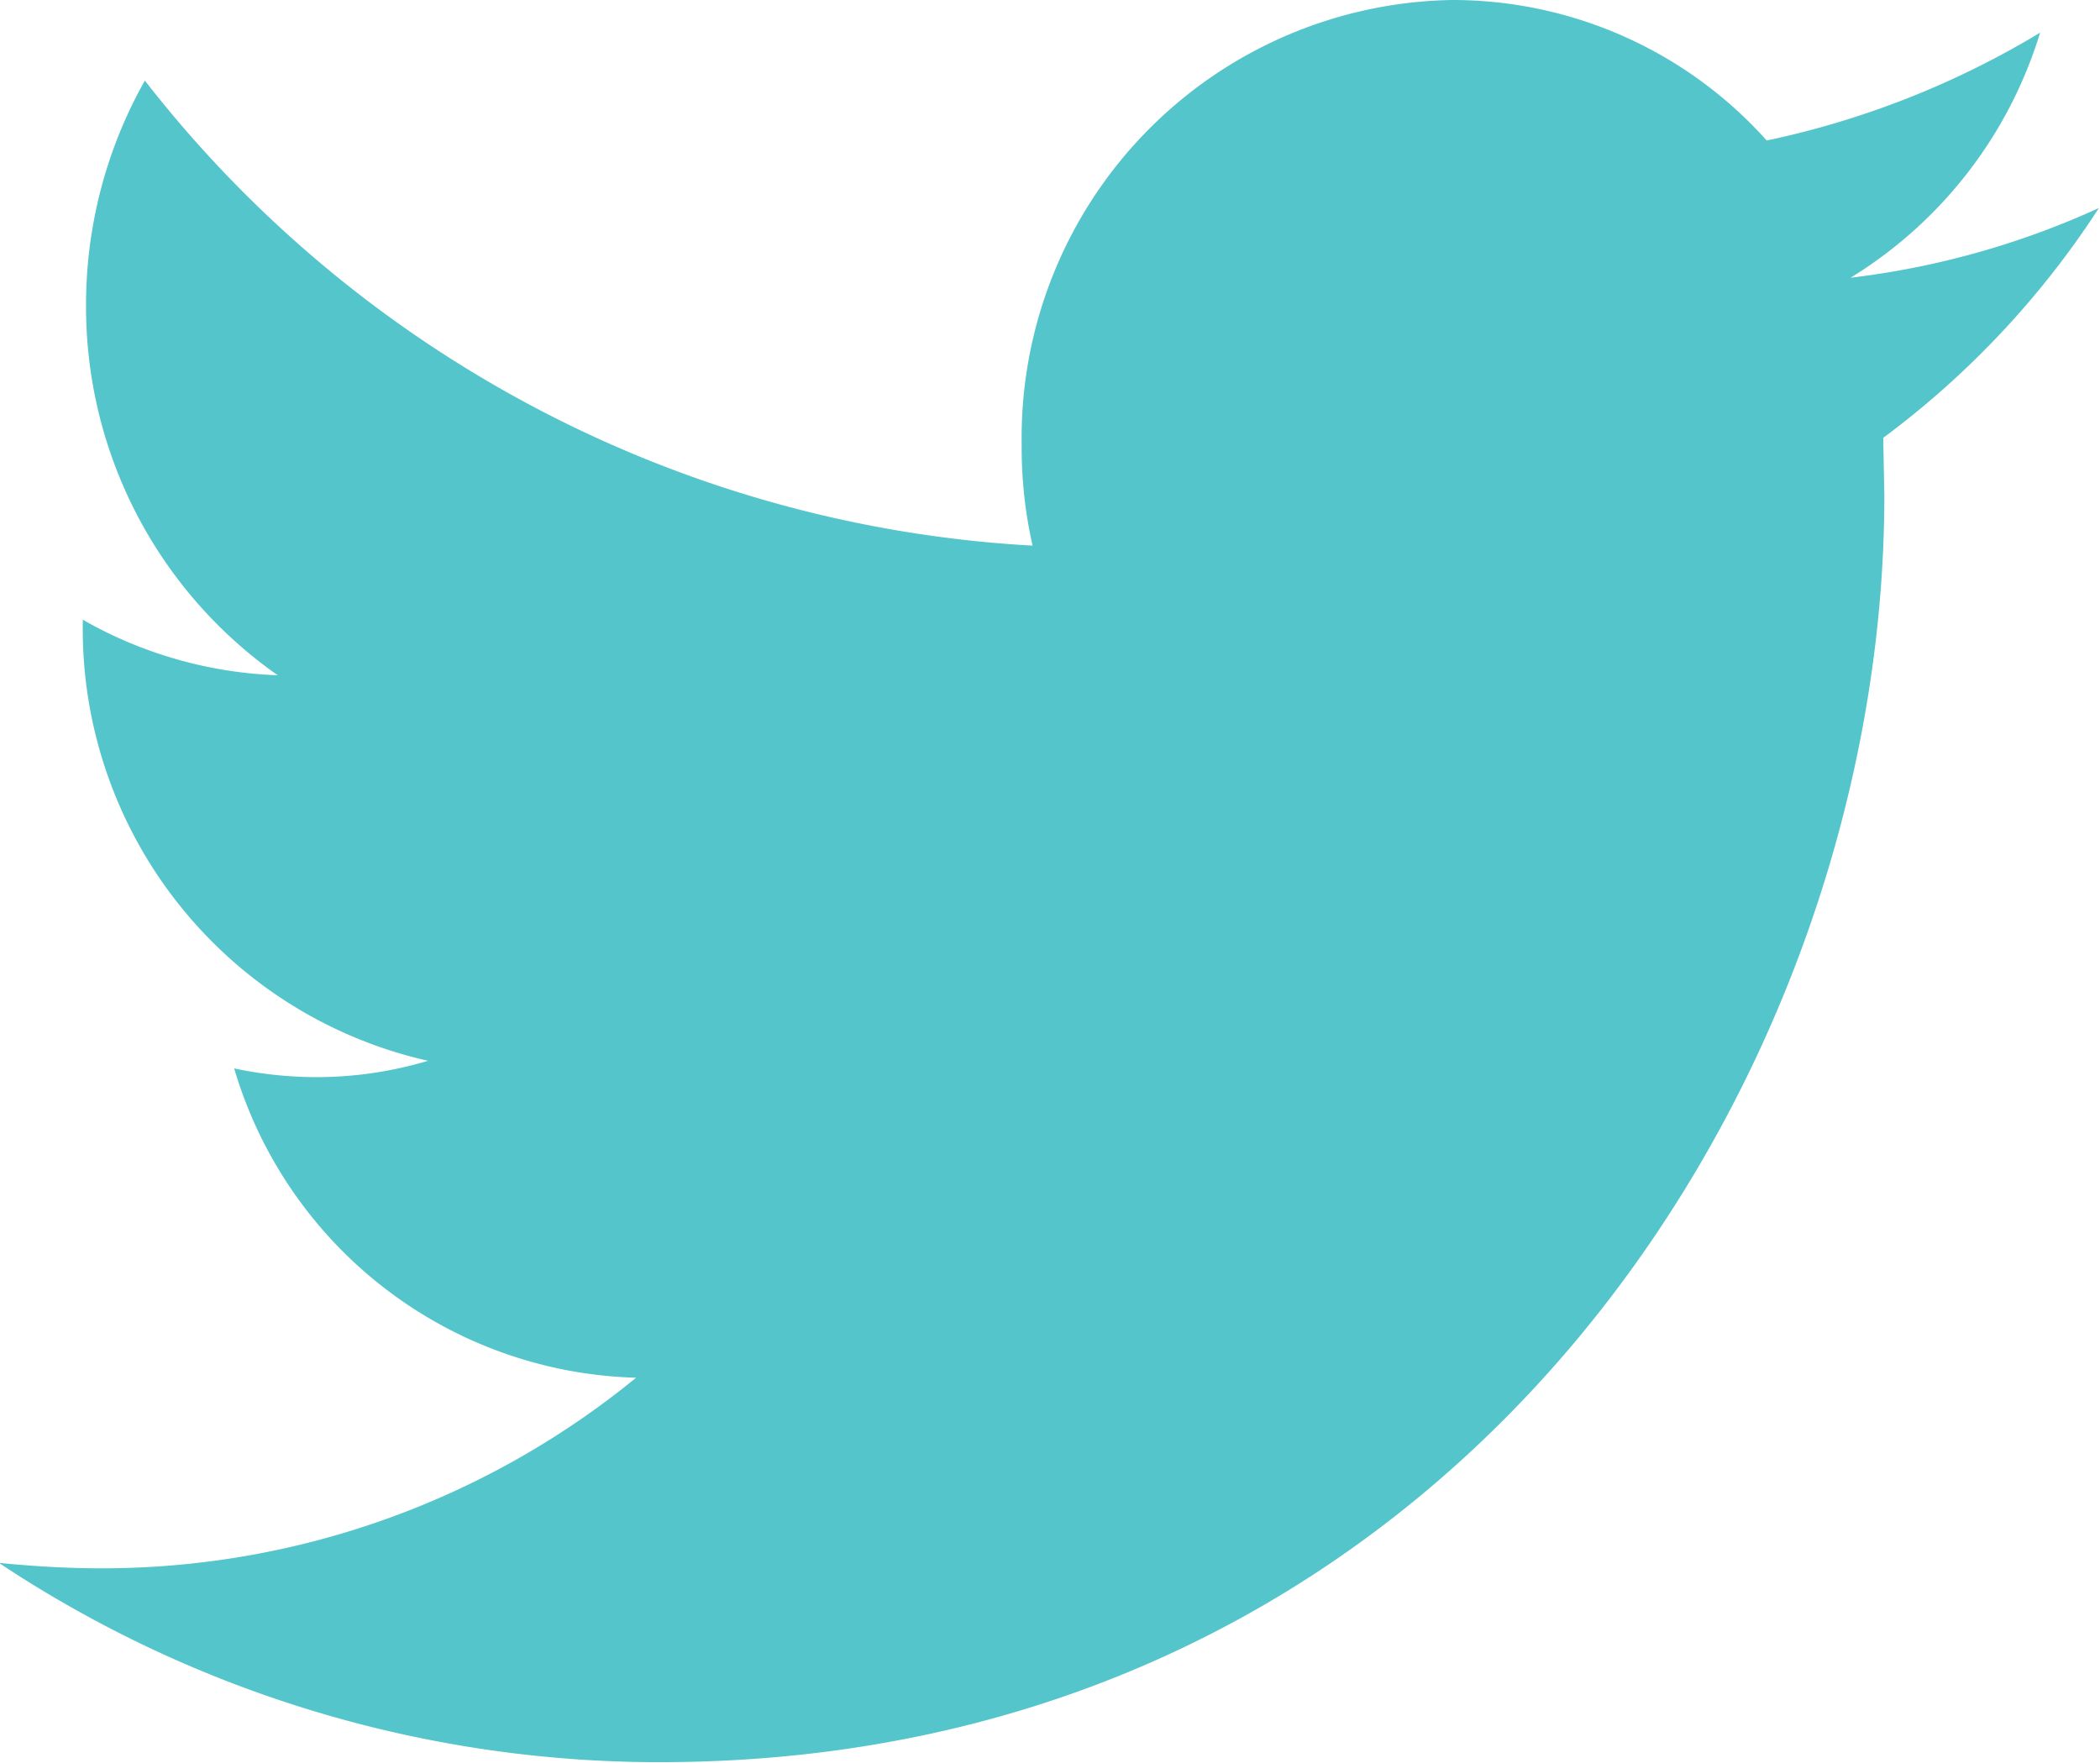 <svg xmlns="http://www.w3.org/2000/svg" width="19.28" height="16.19" viewBox="0 0 19.28 16.19">
  <defs>
    <style>
      .cls-1 {
        fill: #53c5cb;
        fill-rule: evenodd;
      }
    </style>
  </defs>
  <path id="Forma_1_copy_4" data-name="Forma 1 copy 4" class="cls-1" d="M1512.64,3950.11a8.077,8.077,0,0,1-2.51.99,3.871,3.871,0,0,0-2.89-1.29,4.02,4.02,0,0,0-3.95,4.08,4.078,4.078,0,0,0,.1.93,11.109,11.109,0,0,1-8.15-4.27,4.187,4.187,0,0,0-.54,2.06,4.13,4.13,0,0,0,1.76,3.4,3.877,3.877,0,0,1-1.79-.51v0.04a4.064,4.064,0,0,0,3.17,4.01,3.583,3.583,0,0,1-1.04.15,3.646,3.646,0,0,1-.74-0.08,3.96,3.96,0,0,0,3.69,2.84,7.746,7.746,0,0,1-4.91,1.75c-0.32,0-.64-0.02-0.94-0.05a10.956,10.956,0,0,0,6.06,1.83c7.27,0,11.25-6.23,11.25-11.63l-0.01-.53a8.129,8.129,0,0,0,1.98-2.11,7.652,7.652,0,0,1-2.28.64A4.013,4.013,0,0,0,1512.64,3950.11Z" transform="translate(-1493.91 -3949.81)"/>
</svg>
